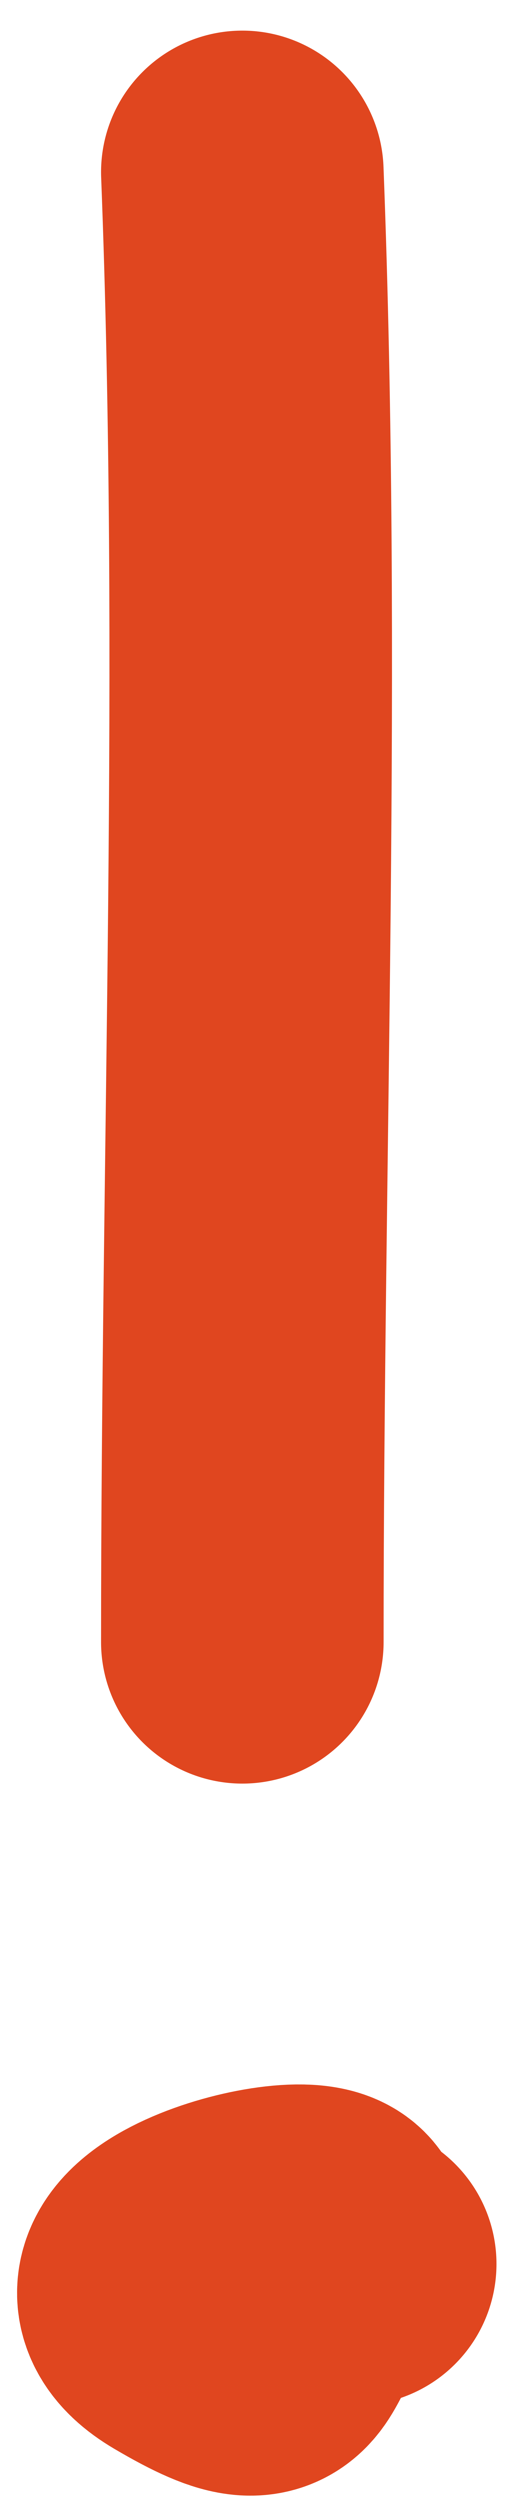 <svg width="11" height="53" viewBox="0 0 11 53" fill="none" xmlns="http://www.w3.org/2000/svg">
<path d="M5.146 3.649C5.547 14.073 5.146 24.37 5.146 34.811" stroke="#E0461F" stroke-width="6" stroke-linecap="round"/>
<path d="M6.944 47.396C6.735 46.666 1.676 47.991 3.948 49.327C6.626 50.903 4.968 48.854 7.543 47.995" stroke="#E0461F" stroke-width="6" stroke-linecap="round"/>
</svg>
